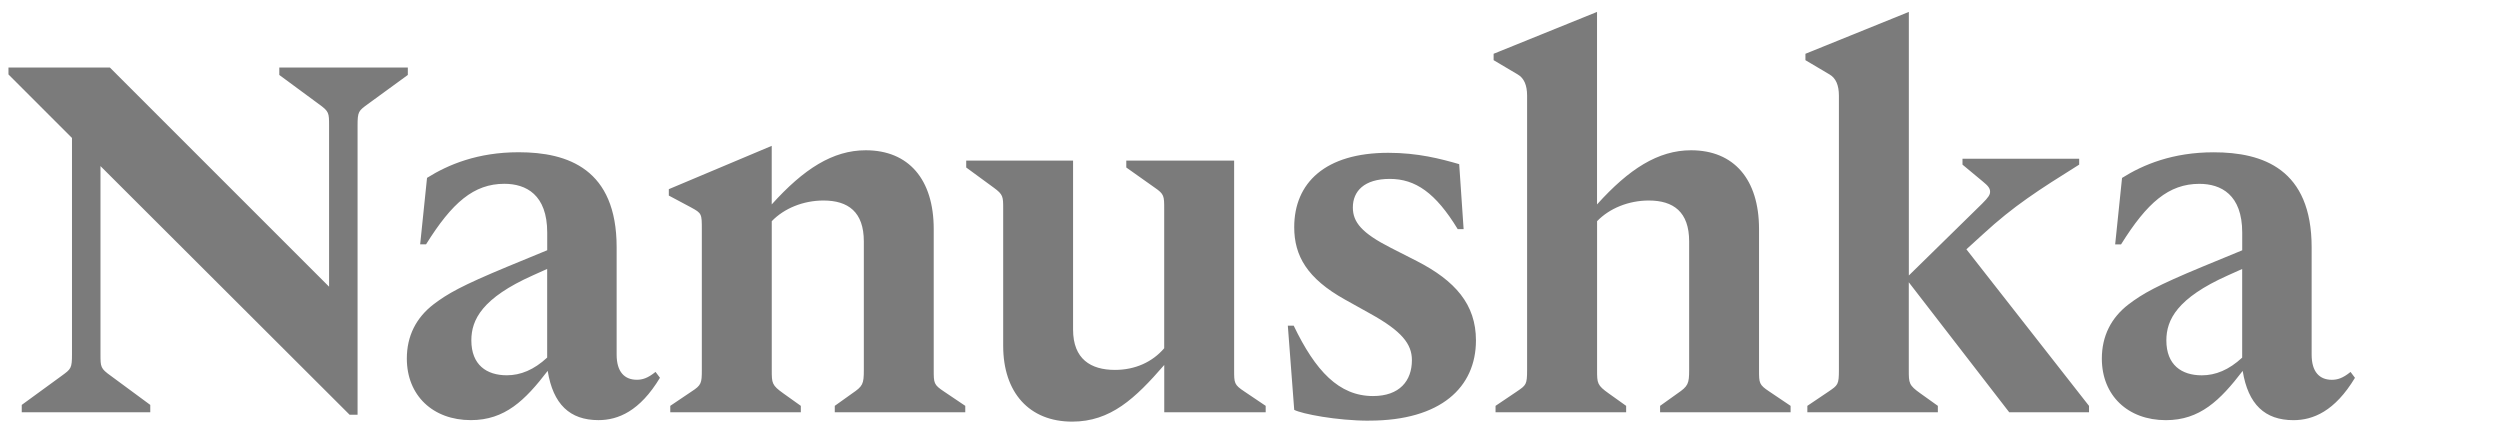 <?xml version="1.0" encoding="UTF-8"?>
<svg xmlns="http://www.w3.org/2000/svg" width="186" height="33" viewBox="0 0 186 33" fill="none">
  <g clip-path="url(#clip0_7085_8546)">
    <path d="M161.142 31.26C163.671 31.26 165.171 29.796 166.856 27.595C167.259 30.086 168.507 31.26 170.63 31.26C172.094 31.26 173.706 30.601 175.209 28.11L174.88 27.672C174.295 28.149 173.892 28.257 173.489 28.257C172.575 28.257 171.986 27.672 171.986 26.39V18.401C171.986 12.574 168.359 11.331 164.694 11.331C161.653 11.331 159.456 12.245 157.88 13.237L157.368 18.184H157.806C159.747 15.069 161.359 13.678 163.633 13.678C165.245 13.678 166.821 14.484 166.821 17.305V18.622L163.889 19.831C160.444 21.26 159.418 21.845 158.356 22.651C157.074 23.639 156.377 24.995 156.377 26.681C156.377 29.428 158.318 31.26 161.138 31.26H161.142ZM163.815 27.924C162.312 27.924 161.177 27.154 161.177 25.325C161.177 23.787 161.983 22.175 165.756 20.489L166.818 20.013V26.607C165.83 27.521 164.838 27.924 163.815 27.924ZM134.467 30.671H144.176V30.195L142.894 29.28C142.014 28.657 142.014 28.51 142.014 27.521V21.001L149.488 30.675H155.423V30.198L146.3 18.548L147.547 17.413C149.817 15.325 151.65 14.151 154.691 12.248V11.811H146.009V12.248L147.512 13.496C147.915 13.825 148.062 14.007 148.062 14.267C148.062 14.487 147.953 14.67 147.477 15.146L142.018 20.496V0.886L134.324 4.001V4.477L136.118 5.539C136.582 5.807 136.815 6.333 136.815 7.115V27.521C136.815 28.622 136.741 28.657 136.044 29.133L134.467 30.195V30.671ZM111.276 30.671H120.985V30.195L119.702 29.28C118.823 28.657 118.823 28.51 118.823 27.521V16.457C119.737 15.504 121.167 14.918 122.67 14.918C124.503 14.918 125.673 15.763 125.673 17.96V27.521C125.673 28.548 125.599 28.73 124.793 29.28L123.511 30.195V30.671H133.22V30.195L131.643 29.133C130.872 28.622 130.872 28.51 130.872 27.521V17.042C130.872 13.342 129.005 11.18 125.816 11.18C123.36 11.18 121.198 12.571 118.819 15.209V0.886L111.125 4.001V4.477L112.919 5.539C113.384 5.807 113.616 6.333 113.616 7.115V27.521C113.616 28.622 113.543 28.657 112.845 29.133L111.269 30.195V30.671H111.276ZM101.861 31.295C107.211 31.295 109.811 28.804 109.811 25.325C109.811 22.651 108.273 20.892 105.414 19.424L103.473 18.436C101.311 17.336 100.652 16.53 100.652 15.434C100.652 14.225 101.497 13.31 103.399 13.31C105.302 13.31 106.805 14.337 108.455 17.049H108.893L108.564 12.213C107.173 11.811 105.487 11.369 103.287 11.369C98.599 11.369 96.29 13.604 96.29 16.902C96.29 19.025 97.243 20.714 100.064 22.287L101.97 23.349C104.279 24.631 105.046 25.584 105.046 26.793C105.046 28.331 104.132 29.466 102.152 29.466C99.622 29.466 97.867 27.599 96.251 24.228H95.814L96.29 30.493C96.84 30.787 99.44 31.299 101.858 31.299L101.861 31.295ZM79.77 31.369C82.629 31.369 84.458 29.648 86.62 27.154V30.671H94.167V30.195L92.59 29.133C91.819 28.622 91.819 28.51 91.819 27.521V11.951H83.796V12.462L85.919 13.965C86.616 14.442 86.616 14.589 86.616 15.542V25.91C85.737 26.936 84.454 27.521 82.951 27.521C81.157 27.521 79.836 26.716 79.836 24.519V11.951H71.886V12.462L73.939 13.965C74.637 14.477 74.637 14.624 74.637 15.542V25.728C74.637 29.207 76.578 31.369 79.766 31.369H79.77ZM49.872 30.671H59.581V30.195L58.298 29.28C57.419 28.657 57.419 28.51 57.419 27.521V16.457C58.334 15.504 59.763 14.918 61.266 14.918C63.099 14.918 64.269 15.763 64.269 17.96V27.521C64.269 28.583 64.195 28.73 63.389 29.28L62.107 30.195V30.671H71.816V30.195L70.239 29.133C69.469 28.622 69.469 28.51 69.469 27.521V17.042C69.469 13.342 67.601 11.18 64.413 11.18C61.956 11.18 59.795 12.571 57.416 15.209V10.851L49.76 14.074V14.55L51.41 15.43C52.216 15.868 52.216 15.906 52.216 17.08V27.521C52.216 28.51 52.181 28.657 51.445 29.133L49.868 30.195V30.671H49.872ZM35.033 31.257C37.563 31.257 39.063 29.792 40.748 27.592C41.151 30.083 42.398 31.257 44.522 31.257C45.986 31.257 47.598 30.598 49.101 28.107L48.772 27.669C48.187 28.145 47.784 28.254 47.381 28.254C46.466 28.254 45.878 27.669 45.878 26.386V18.398C45.878 12.571 42.251 11.327 38.586 11.327C35.545 11.327 33.348 12.242 31.771 13.233L31.26 18.18H31.698C33.639 15.066 35.251 13.675 37.525 13.675C39.136 13.675 40.713 14.48 40.713 17.301V18.618L37.78 19.827C34.336 21.257 33.309 21.842 32.248 22.648C30.965 23.636 30.268 24.992 30.268 26.677C30.268 29.424 32.209 31.257 35.03 31.257H35.033ZM37.707 27.921C36.204 27.921 35.068 27.15 35.068 25.321C35.068 23.783 35.874 22.171 39.648 20.486L40.709 20.009V26.604C39.721 27.518 38.73 27.921 37.707 27.921ZM26.018 30.854H26.603V9.351C26.603 8.289 26.677 8.251 27.374 7.739L30.342 5.577V5.027H20.78V5.577L23.713 7.739C24.483 8.289 24.483 8.398 24.483 9.351V21.33L8.177 5.027H0.63V5.539L5.356 10.265V26.351C5.356 27.413 5.283 27.451 4.585 27.963L1.618 30.125V30.675H11.18V30.125L8.247 27.963C7.476 27.413 7.476 27.304 7.476 26.351V12.357L26.015 30.861L26.018 30.854Z" fill="#7B7B7B"></path>
  </g>
  <defs>
    <clipPath id="clip0_7085_8546">
      <rect width="185" height="32.255" fill="white" transform="translate(0.5)"></rect>
    </clipPath>
  </defs>
</svg>
